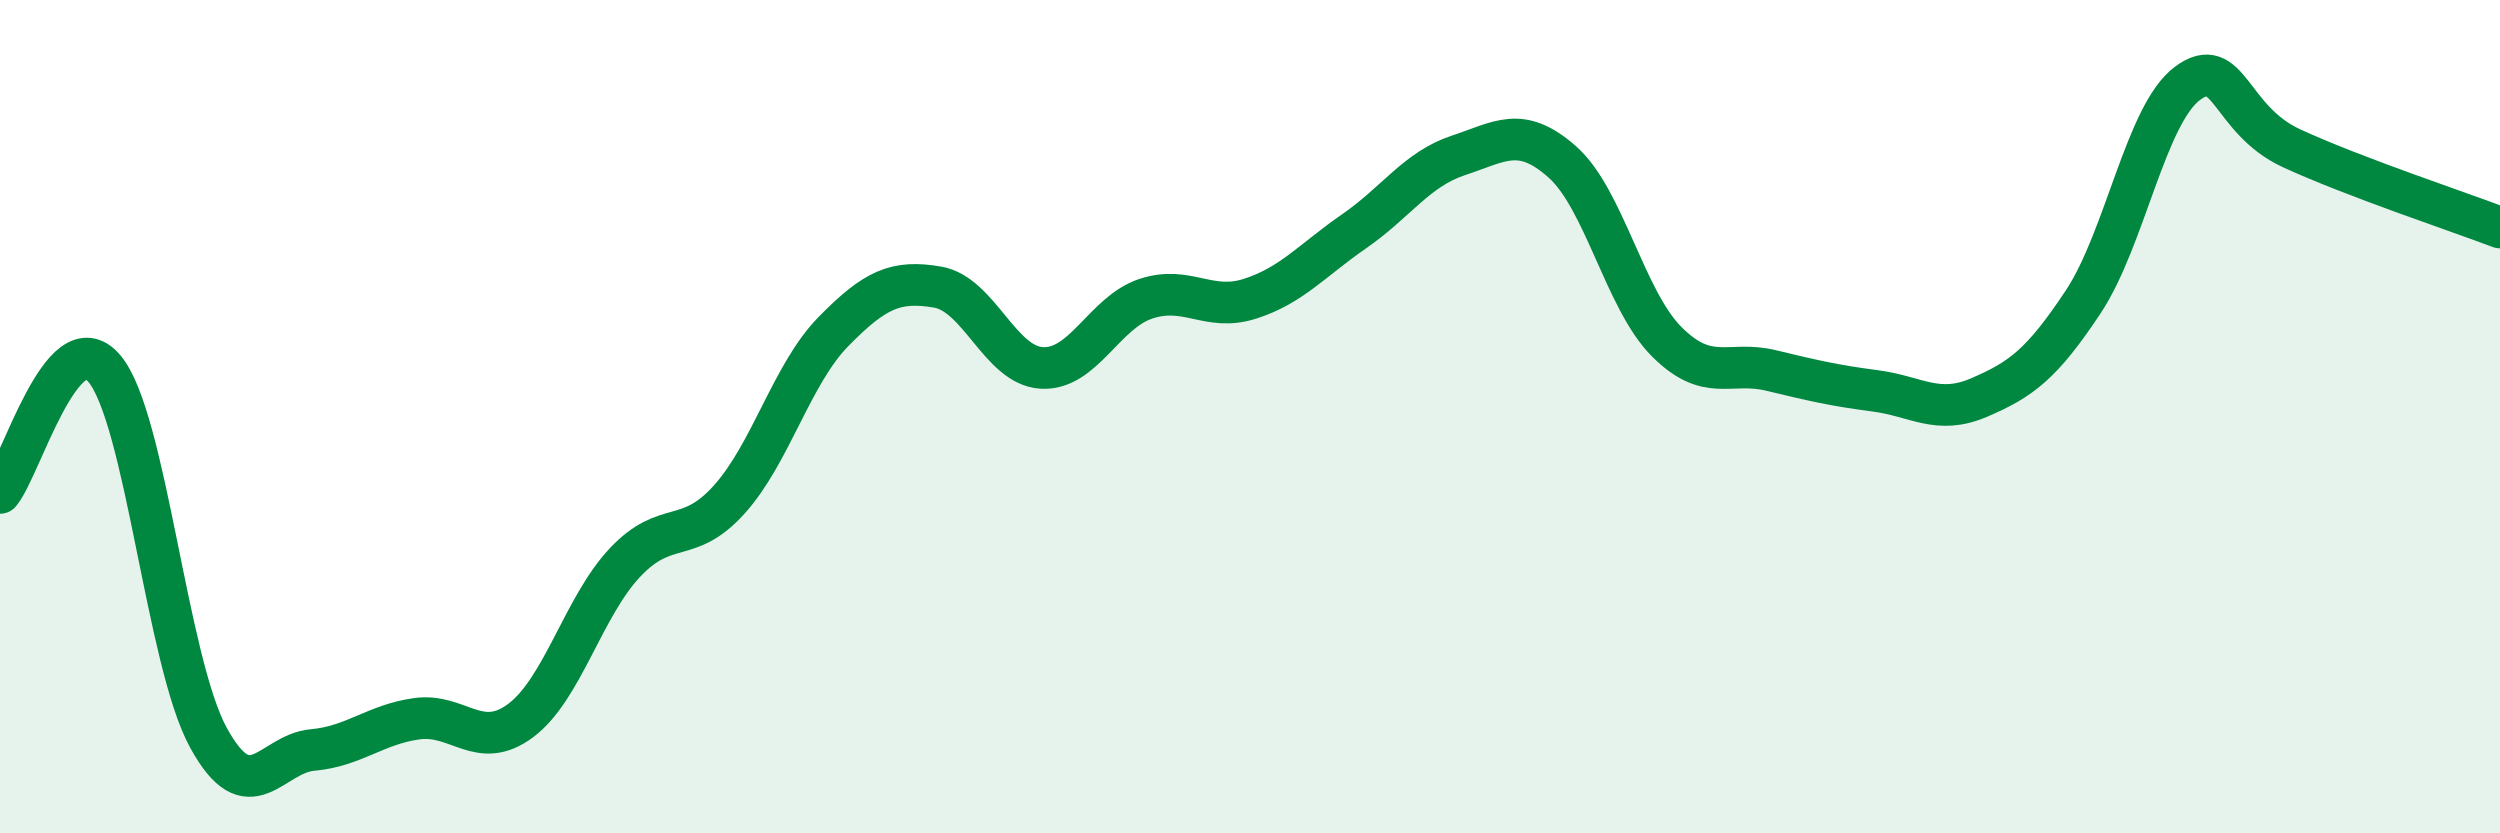 
    <svg width="60" height="20" viewBox="0 0 60 20" xmlns="http://www.w3.org/2000/svg">
      <path
        d="M 0,11.83 C 0.5,11.23 1.5,7.67 2.5,8.84 C 3.5,10.01 4,15.87 5,17.7 C 6,19.53 6.5,18.09 7.5,18 C 8.5,17.91 9,17.39 10,17.25 C 11,17.11 11.5,18.04 12.5,17.29 C 13.5,16.54 14,14.56 15,13.5 C 16,12.44 16.5,13.1 17.5,11.99 C 18.5,10.88 19,8.98 20,7.96 C 21,6.94 21.5,6.72 22.5,6.89 C 23.5,7.06 24,8.77 25,8.83 C 26,8.89 26.5,7.5 27.5,7.17 C 28.5,6.84 29,7.49 30,7.17 C 31,6.85 31.5,6.24 32.5,5.55 C 33.5,4.86 34,4.06 35,3.73 C 36,3.4 36.5,3 37.5,3.89 C 38.5,4.78 39,7.2 40,8.2 C 41,9.2 41.5,8.65 42.5,8.89 C 43.5,9.13 44,9.25 45,9.38 C 46,9.51 46.5,9.97 47.5,9.54 C 48.5,9.11 49,8.75 50,7.24 C 51,5.73 51.5,2.74 52.5,2 C 53.5,1.26 53.5,2.87 55,3.56 C 56.5,4.25 59,5.08 60,5.46L60 20L0 20Z"
        fill="#008740"
        opacity="0.1"
        stroke-linecap="round"
        stroke-linejoin="round"
      />
      <path
        d="M 0,11.83 C 0.5,11.23 1.5,7.67 2.5,8.84 C 3.5,10.01 4,15.87 5,17.7 C 6,19.53 6.5,18.09 7.5,18 C 8.5,17.91 9,17.39 10,17.25 C 11,17.11 11.5,18.04 12.5,17.29 C 13.5,16.54 14,14.56 15,13.5 C 16,12.44 16.5,13.1 17.5,11.99 C 18.5,10.88 19,8.98 20,7.96 C 21,6.94 21.5,6.72 22.5,6.89 C 23.5,7.06 24,8.77 25,8.83 C 26,8.89 26.5,7.5 27.5,7.17 C 28.5,6.84 29,7.49 30,7.17 C 31,6.85 31.5,6.24 32.5,5.55 C 33.5,4.86 34,4.06 35,3.73 C 36,3.4 36.5,3 37.5,3.89 C 38.5,4.78 39,7.2 40,8.2 C 41,9.2 41.5,8.65 42.5,8.89 C 43.5,9.13 44,9.25 45,9.38 C 46,9.51 46.5,9.97 47.5,9.54 C 48.5,9.11 49,8.75 50,7.24 C 51,5.73 51.5,2.74 52.5,2 C 53.5,1.26 53.5,2.87 55,3.56 C 56.5,4.25 59,5.08 60,5.46"
        stroke="#008740"
        stroke-width="1"
        fill="none"
        stroke-linecap="round"
        stroke-linejoin="round"
      />
    </svg>
  